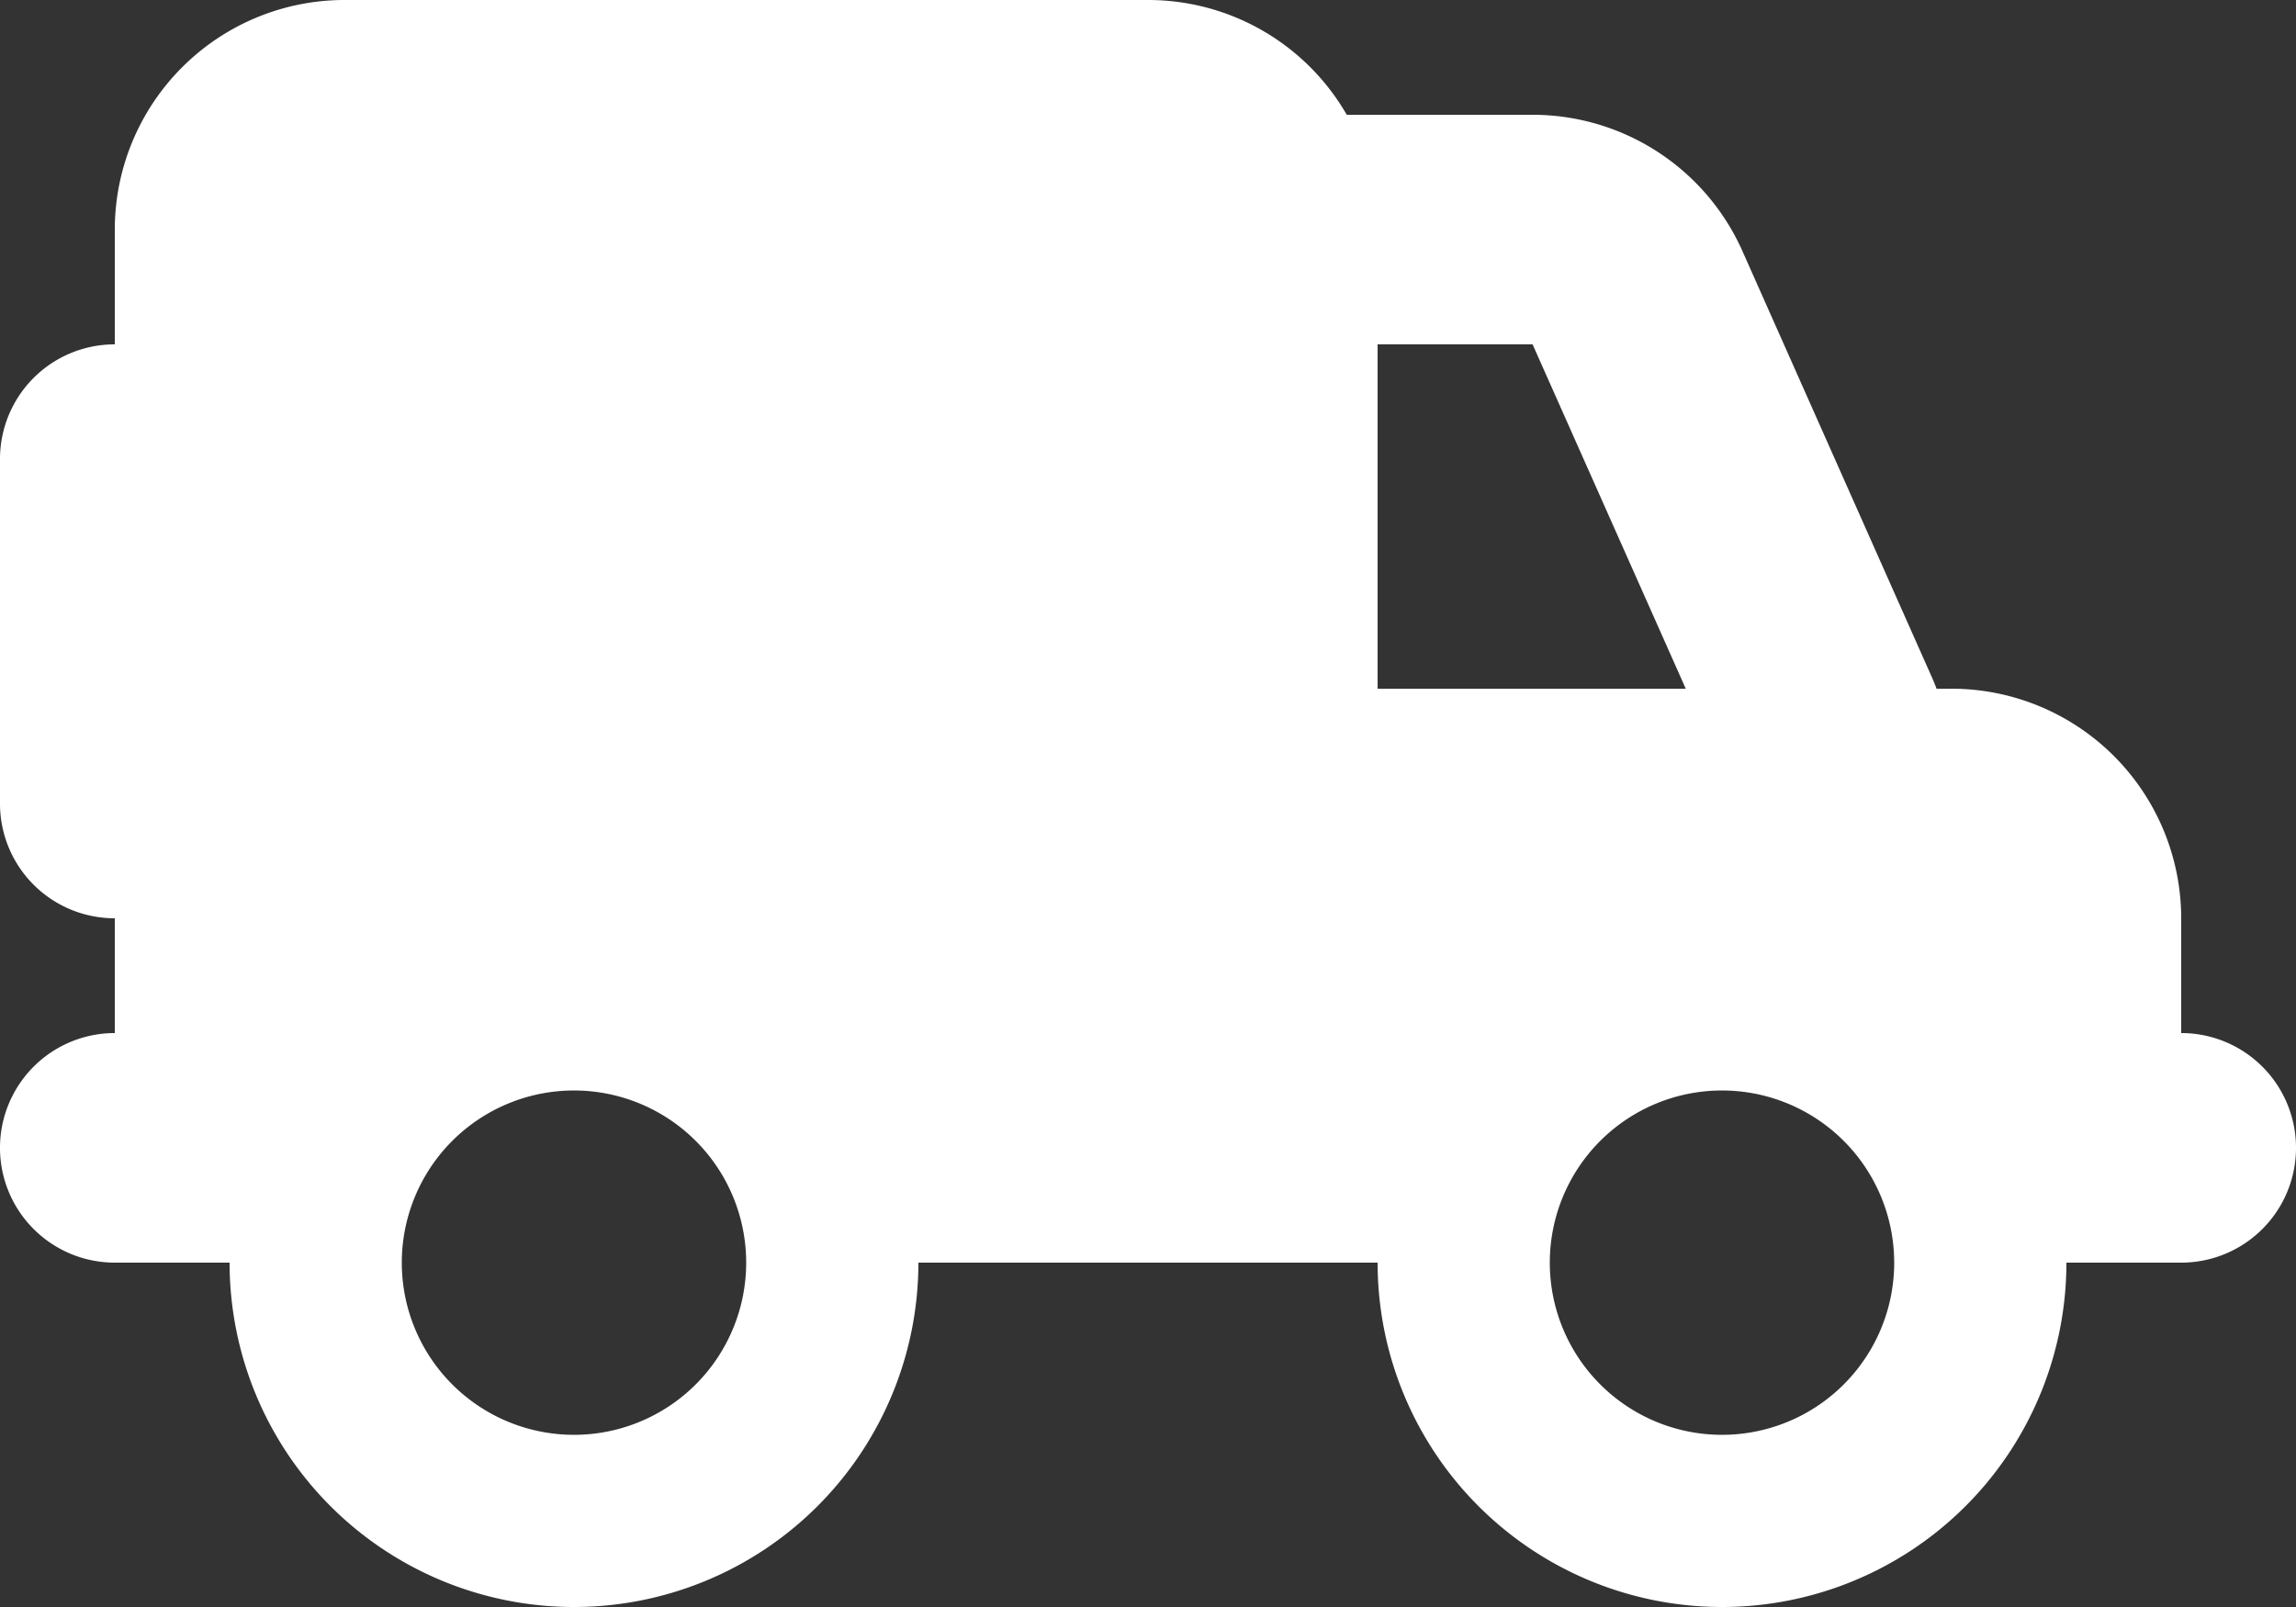 <svg xmlns="http://www.w3.org/2000/svg" width="114.286" height="80" viewBox="0 0 114.286 80">
  <rect x="0" y="0" width="114.286" height="80" fill="#333333" stroke="none"/>
  <path id="truck-field-solid" d="M5.714,43.429A11.439,11.439,0,0,1,17.143,32h40a11.407,11.407,0,0,1,9.893,5.714h9.25A11.439,11.439,0,0,1,86.732,44.5l9.429,21.214c.089.2.161.375.232.571h.75a11.439,11.439,0,0,1,11.429,11.429v5.714a5.714,5.714,0,1,1,0,11.429h-5.714a17.143,17.143,0,1,1-34.286,0H45.714a17.143,17.143,0,1,1-34.286,0H5.714a5.714,5.714,0,1,1,0-11.429V77.714A5.708,5.708,0,0,1,0,72V54.857a5.708,5.708,0,0,1,5.714-5.714ZM68.571,66.286H83.911L76.286,49.143H68.571Zm-40,37.143A8.571,8.571,0,1,0,20,94.857,8.571,8.571,0,0,0,28.571,103.429Zm65.714-8.571a8.571,8.571,0,1,0-8.571,8.571A8.571,8.571,0,0,0,94.286,94.857Z" transform="translate(0 -32)" fill="#fff"/>
</svg>
